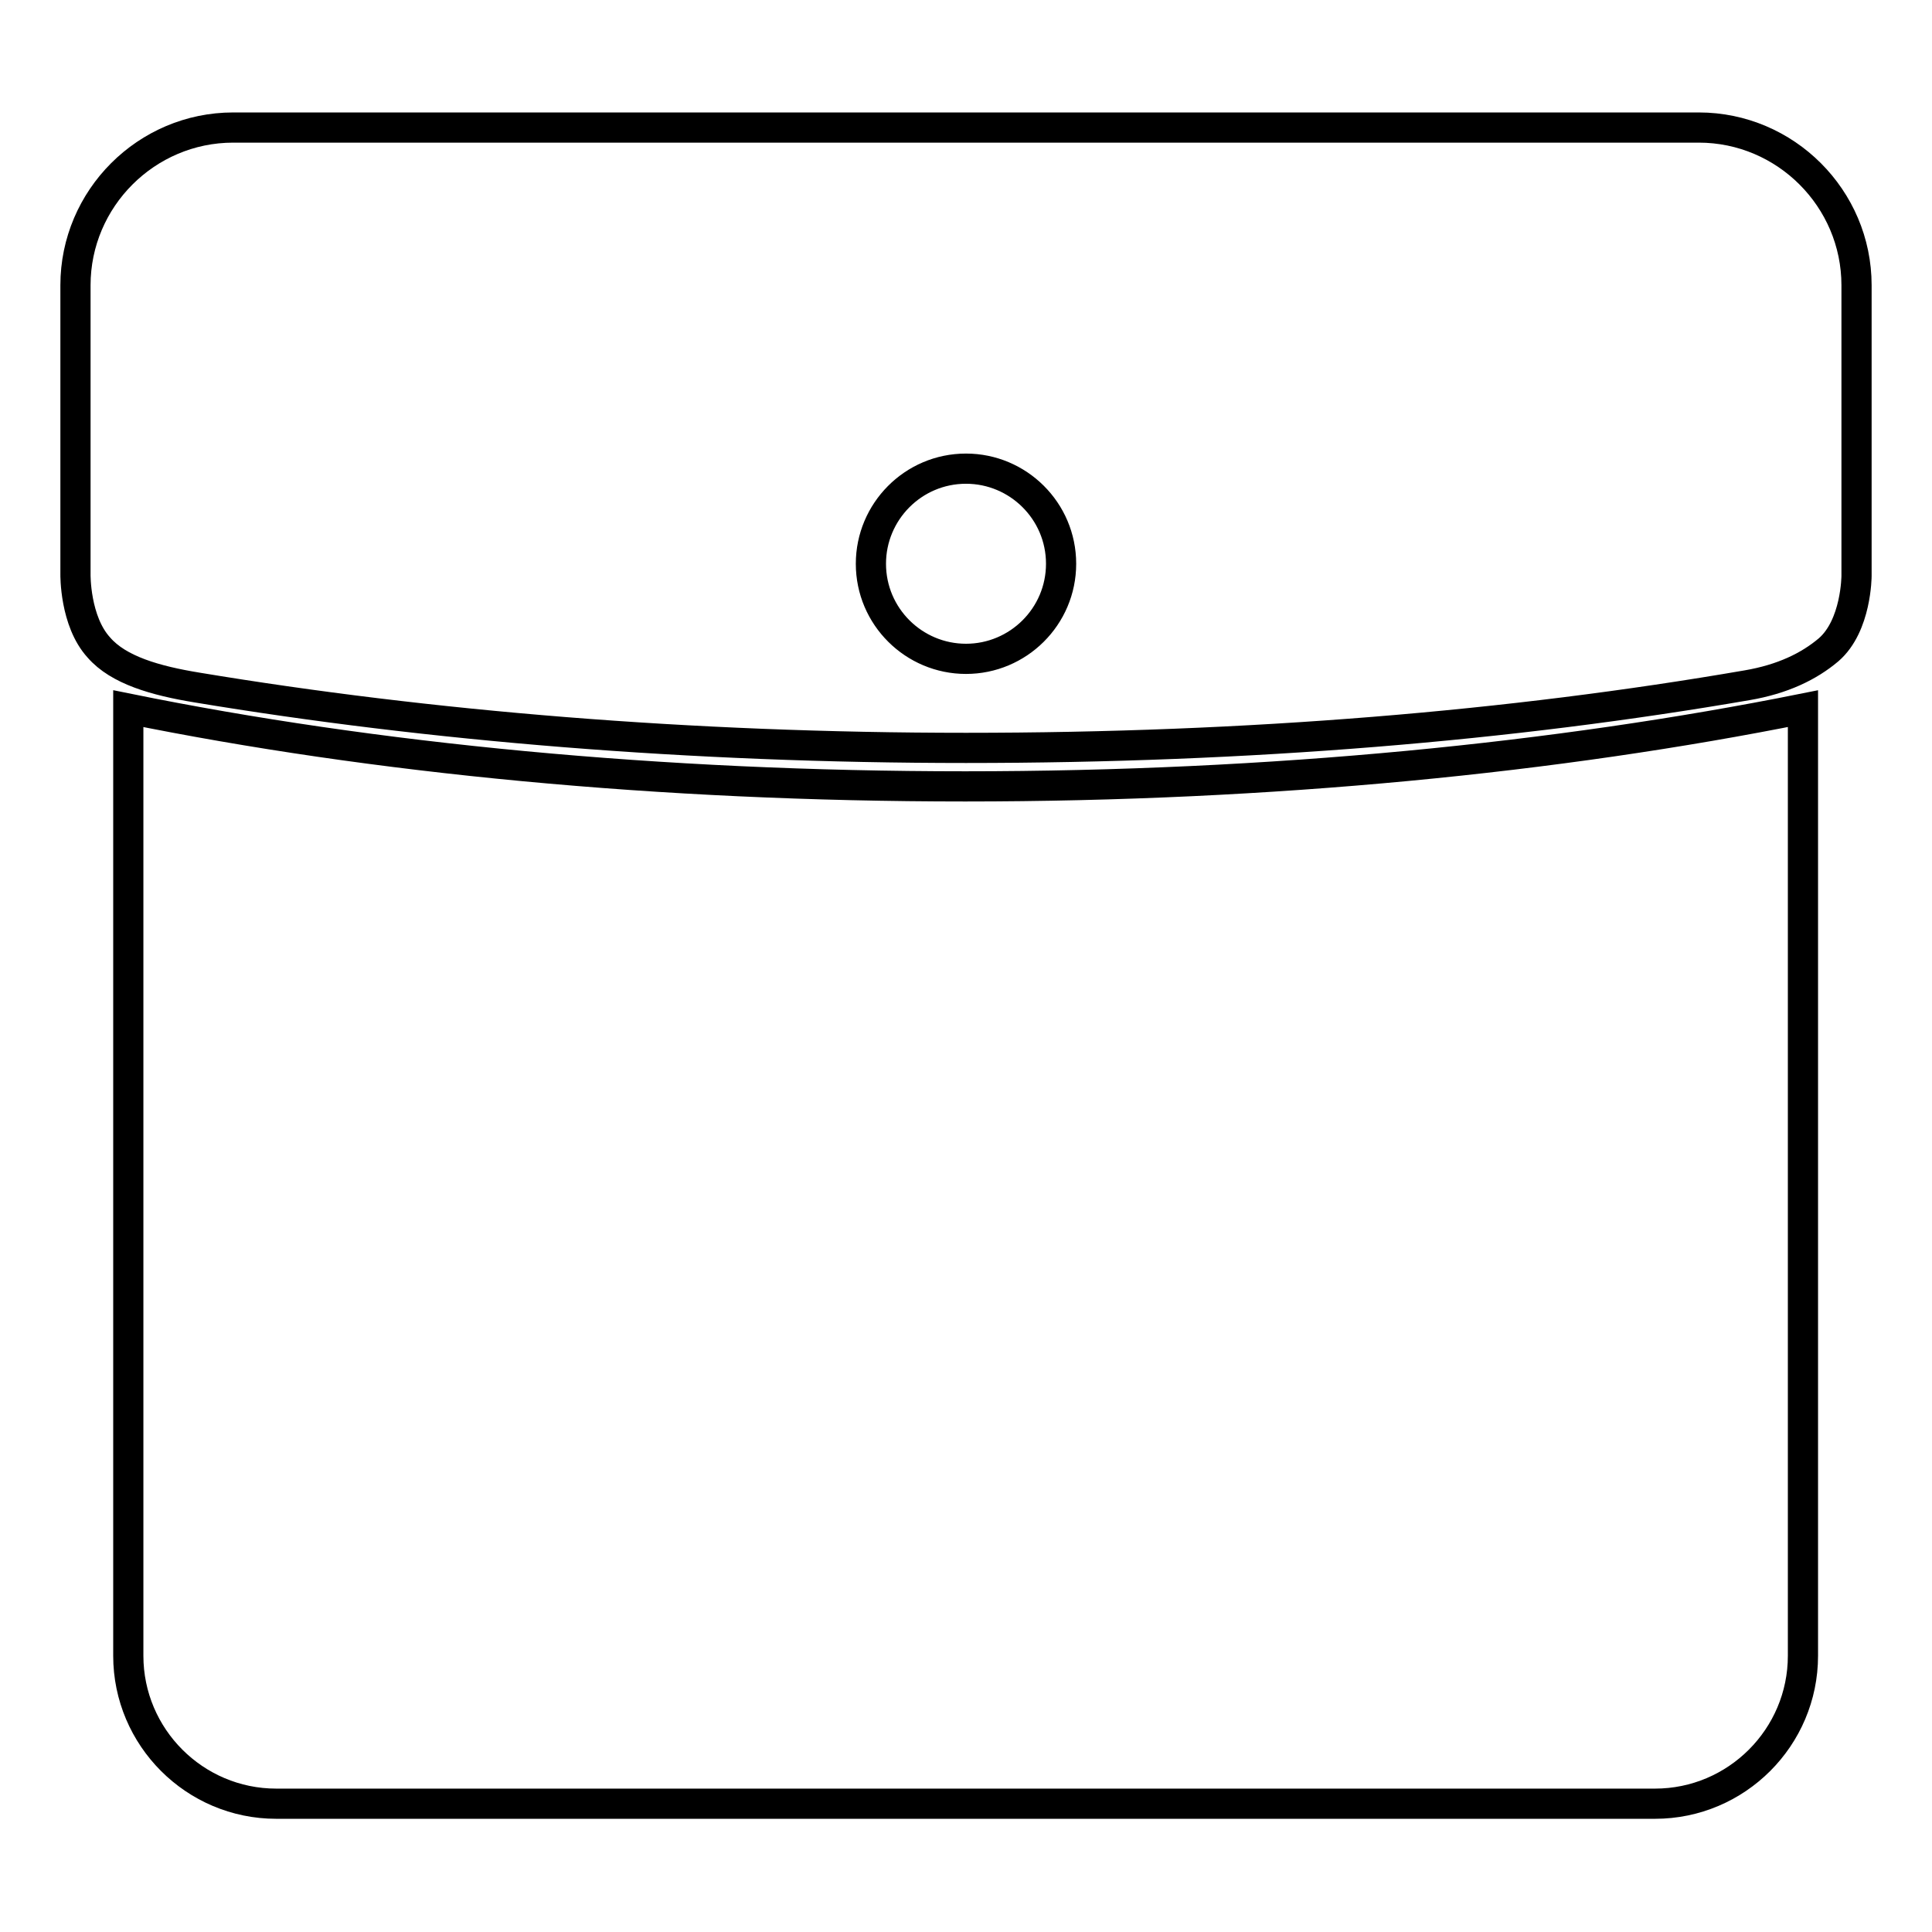 <?xml version="1.0" encoding="utf-8"?>
<!-- Svg Vector Icons : http://www.onlinewebfonts.com/icon -->
<!DOCTYPE svg PUBLIC "-//W3C//DTD SVG 1.1//EN" "http://www.w3.org/Graphics/SVG/1.1/DTD/svg11.dtd">
<svg version="1.1" xmlns="http://www.w3.org/2000/svg" xmlns:xlink="http://www.w3.org/1999/xlink" x="0px" y="0px" viewBox="0 0 256 256" enable-background="new 0 0 256 256" xml:space="preserve">
<g> <path stroke-width="4" fill-opacity="0" stroke="#000000"  d="M17,93.9v125.5c0,10.8,8.8,19.6,19.6,19.6h182.7c10.8,0,19.6-8.8,19.6-19.6V93.9 c-32.4,6.5-70.4,10.3-111,10.3C87.4,104.2,49.5,100.5,17,93.9z M225.1,16.9H30.9C19.4,16.9,10,26.3,10,37.8v38.3 c0,0-0.1,6.2,3.1,9.7c2.6,3,7.5,4.4,13,5.3c30.7,5.1,65.3,8,101.9,8c37.5,0,72.2-2.9,103.5-8.3c4.7-0.8,8.2-2.5,10.8-4.7 c3.7-3.2,3.7-9.8,3.7-9.8V37.8C246,26.3,236.6,16.9,225.1,16.9z M128,87.3c-6.9,0-12.6-5.6-12.6-12.6c0-6.9,5.6-12.6,12.6-12.6 c6.9,0,12.6,5.6,12.6,12.6C140.6,81.7,134.9,87.3,128,87.3z"/></g>
</svg>